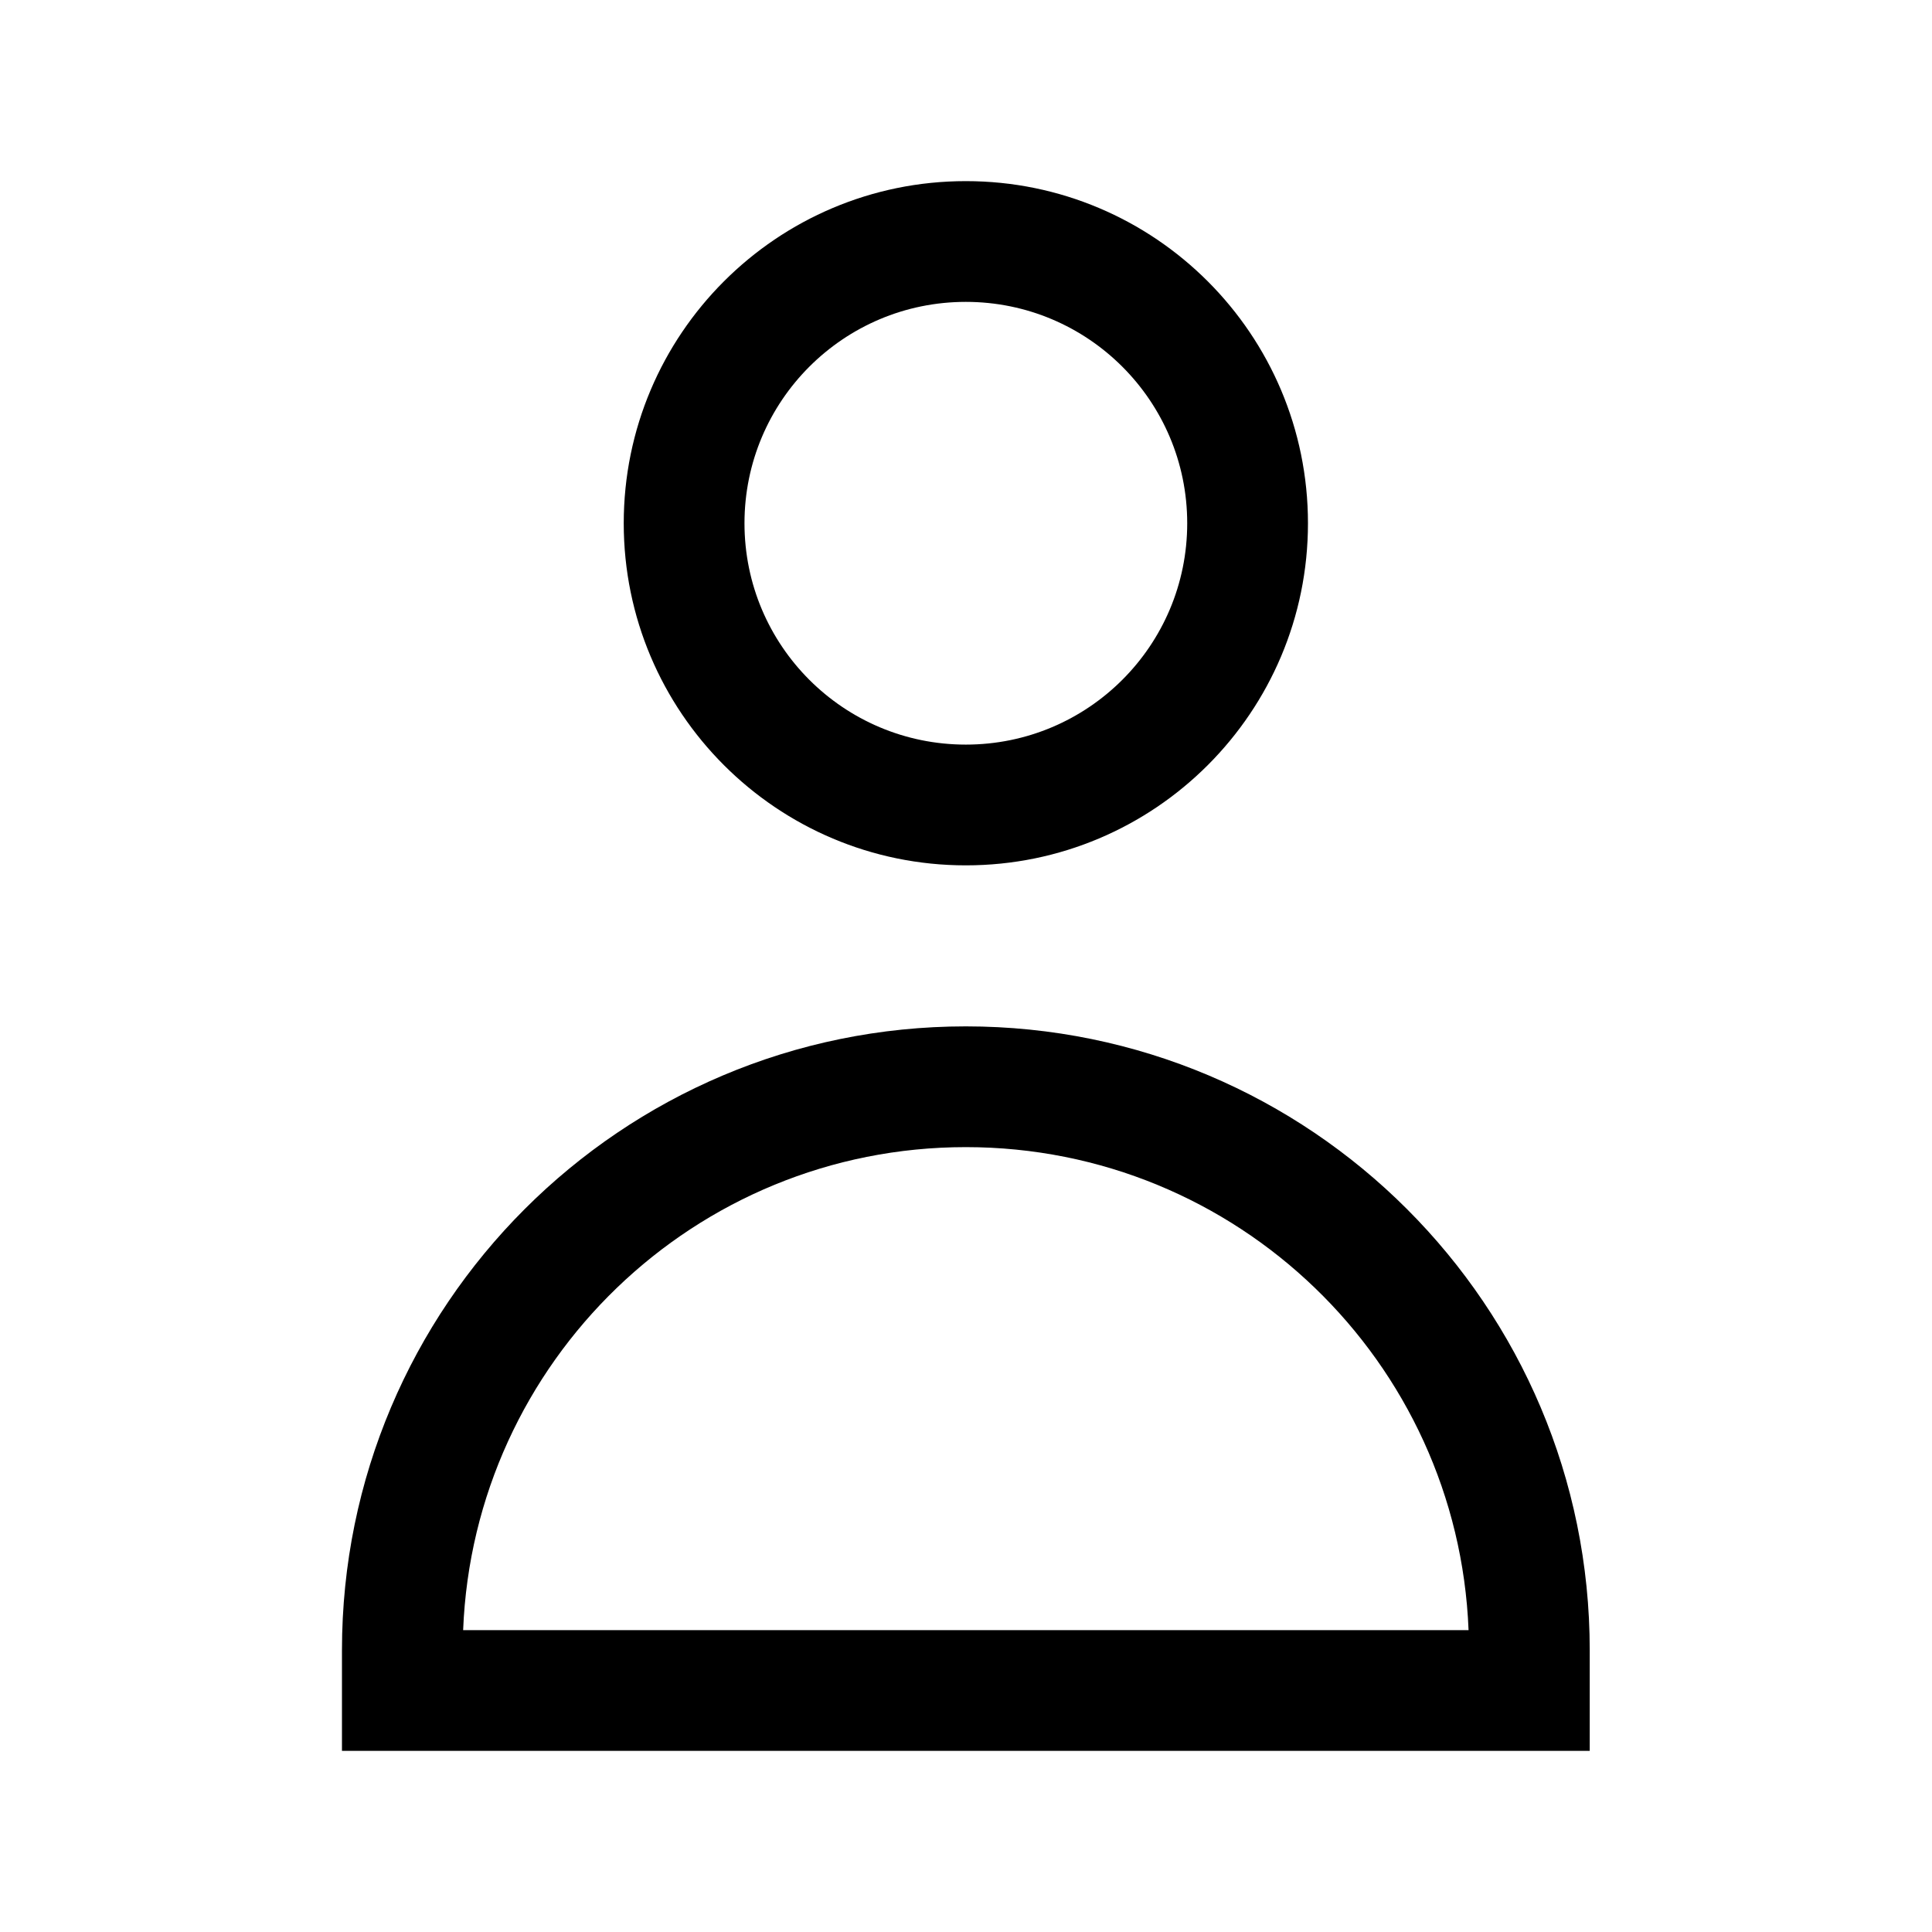 <?xml version="1.0" encoding="UTF-8"?>
<svg xmlns="http://www.w3.org/2000/svg" width="32" height="32" viewBox="0 0 32 32" fill="none">
  <g id="user-r">
    <g id="vector">
      <path fill-rule="evenodd" clip-rule="evenodd" d="M15.997 3C12.868 3 10.331 5.537 10.331 8.667C10.331 11.796 12.868 14.333 15.997 14.333C19.127 14.333 21.664 11.796 21.664 8.667C21.664 5.537 19.127 3 15.997 3ZM12.331 8.667C12.331 6.642 13.972 5 15.997 5C18.022 5 19.664 6.642 19.664 8.667C19.664 10.692 18.022 12.333 15.997 12.333C13.972 12.333 12.331 10.692 12.331 8.667Z" fill="black"></path>
      <path fill-rule="evenodd" clip-rule="evenodd" d="M15.997 17C10.29 17 5.664 21.626 5.664 27.333V29H26.331V27.333C26.331 21.626 21.704 17 15.997 17ZM15.997 19C20.488 19 24.149 22.552 24.324 27H7.671C7.846 22.552 11.507 19 15.997 19Z" fill="black"></path>
    </g>
  </g>
</svg>

